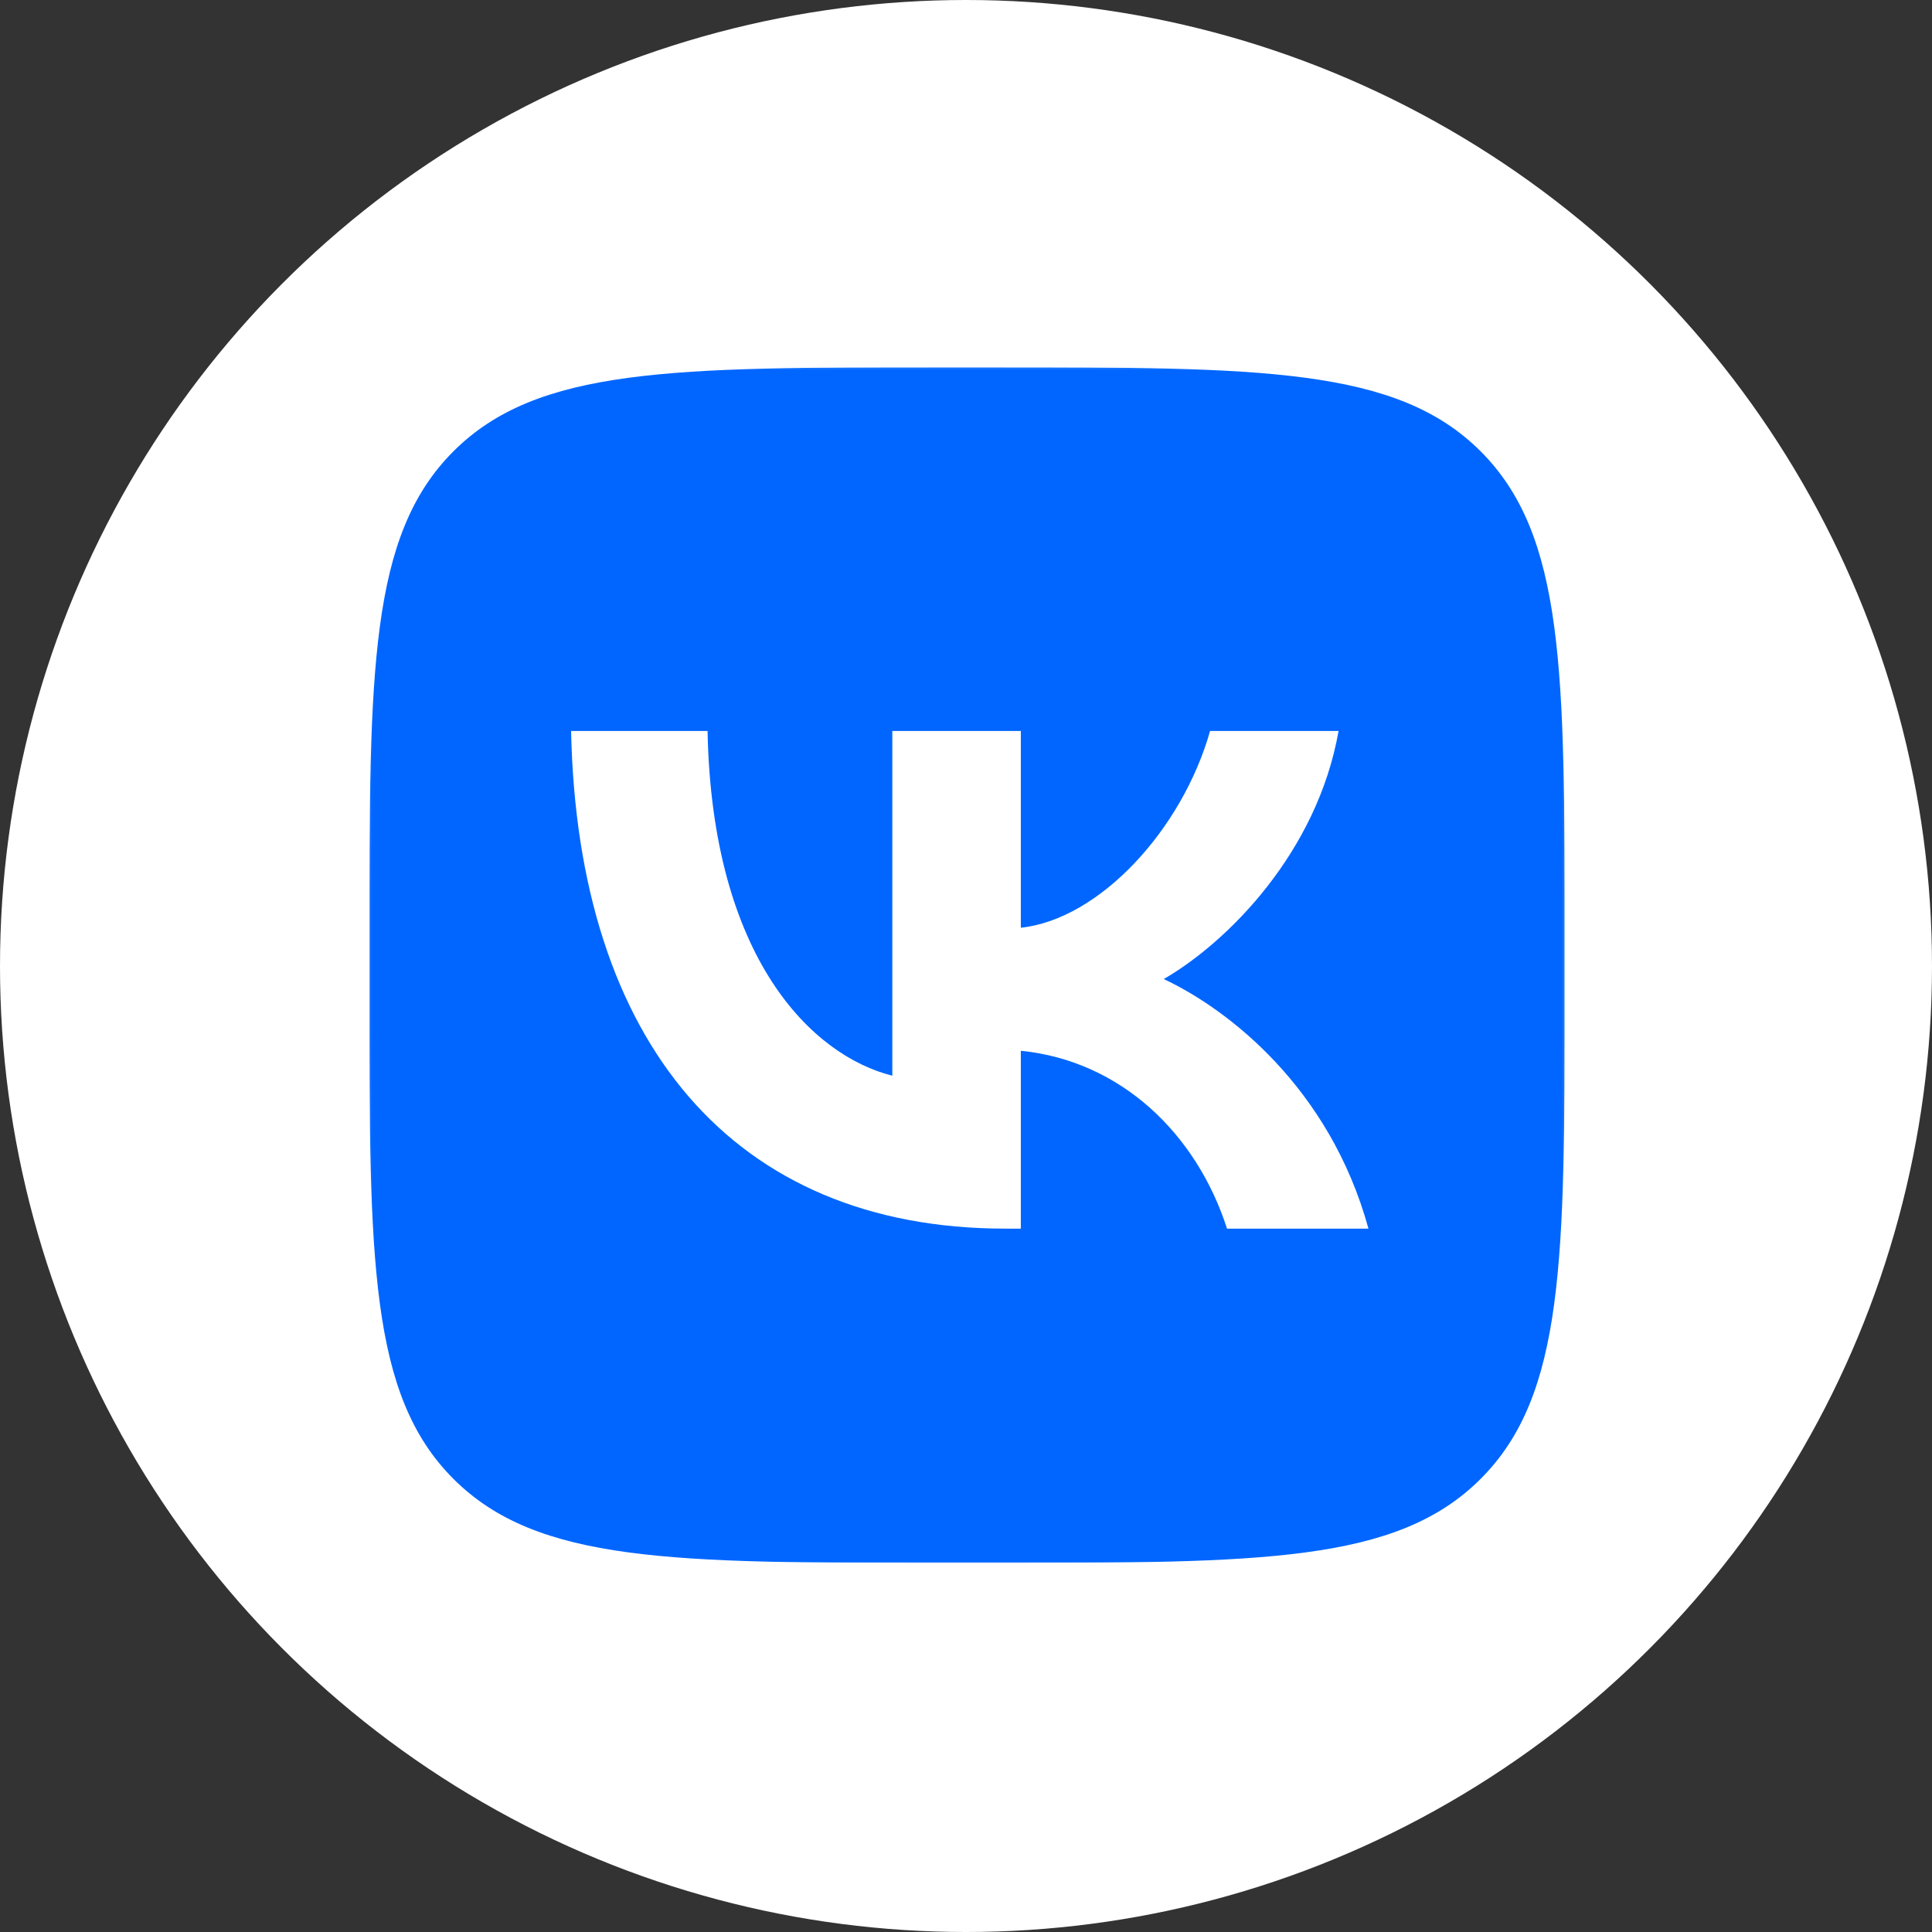 <?xml version="1.0" encoding="UTF-8"?> <svg xmlns="http://www.w3.org/2000/svg" width="900" height="900" viewBox="0 0 900 900" fill="none"><rect x="0" y="0" width="900" height="900" fill="#333333" stroke="none"/><circle cx="450" cy="450" r="450" fill="white"></circle><mask id="mask0_419_12" style="mask-type:luminance" maskUnits="userSpaceOnUse" x="172" y="171" width="557" height="558"><path d="M728.892 171.106H172.074V728.059H728.892V171.106Z" fill="white"></path></mask><g mask="url(#mask0_419_12)"><path fill-rule="evenodd" clip-rule="evenodd" d="M211.215 210.257C172.074 249.408 172.074 312.42 172.074 438.444V460.722C172.074 586.746 172.074 649.758 211.215 688.909C250.357 728.059 313.353 728.059 439.347 728.059H461.62C587.613 728.059 650.61 728.059 689.751 688.909C728.892 649.758 728.892 586.746 728.892 460.722V438.444C728.892 312.42 728.892 249.408 689.751 210.257C650.61 171.106 587.613 171.106 461.62 171.106H439.347C313.353 171.106 250.357 171.106 211.215 210.257ZM266.038 340.514C269.054 485.322 341.44 572.345 468.348 572.345H475.542V489.498C522.175 494.14 557.438 528.253 571.59 572.345H637.482C619.386 506.439 571.822 470.005 542.125 456.081C571.822 438.909 613.584 397.137 623.56 340.514H563.7C550.708 386.463 512.199 428.234 475.542 432.179V340.514H415.682V501.101C378.561 491.819 331.696 446.799 329.608 340.514H266.038Z" fill="#0066FF"></path></g></svg> 